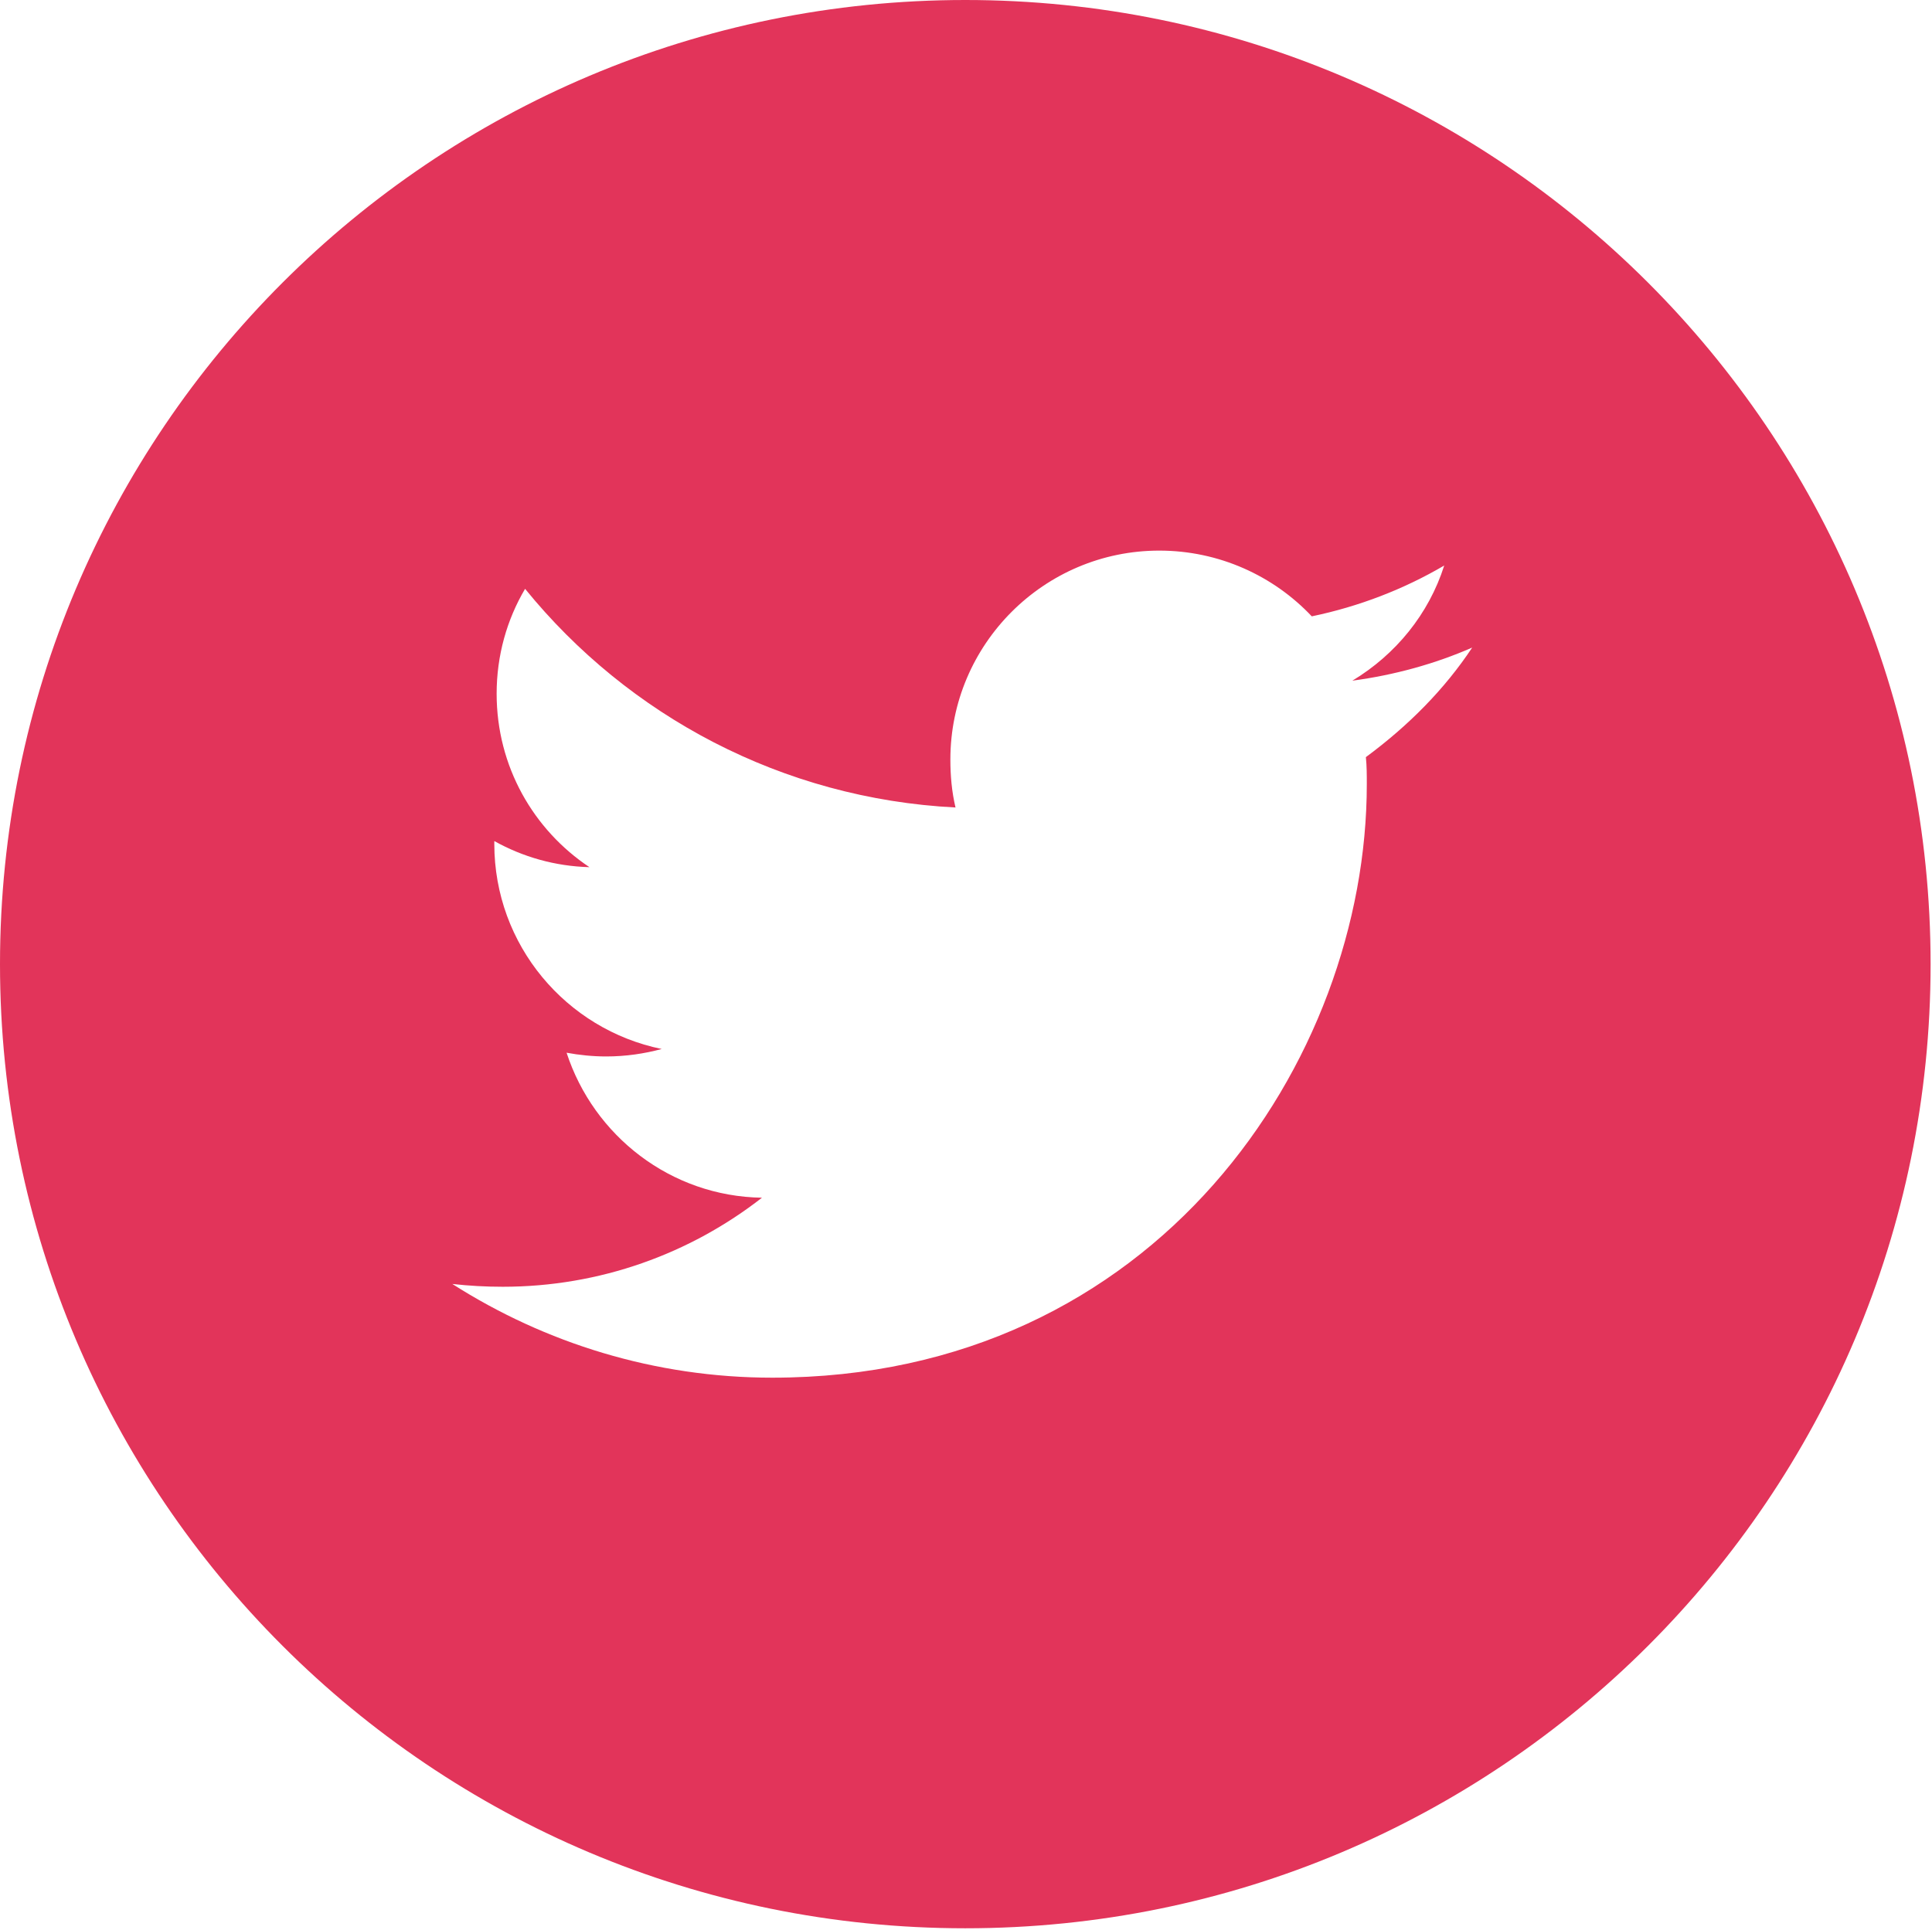 <svg xmlns="http://www.w3.org/2000/svg" width="414.3" height="414" viewBox="0 0 414.3 414"><path d="M207 0c114.3 0 207 92.6 207 206.8s-92.6 206.8-207 206.8S0 321 0 206.8 92.7 0 207 0zm108.7 138.9c-8 3.5-16.7 5.9-25.7 7.1 9.3-5.6 16.4-14.3 19.7-24.7-8.7 5.1-18.3 8.8-28.4 10.9-8.2-8.7-19.9-14.1-32.7-14.1-24.7 0-44.8 20.1-44.8 44.8 0 3.5.3 6.9 1.1 10.3-37.2-1.9-70.2-19.7-92.3-46.9-3.9 6.6-6.1 14.3-6.1 22.5 0 15.6 7.9 29.2 19.9 37.2-7.4-.2-14.3-2.2-20.4-5.6v.6c0 21.7 15.4 39.8 35.9 44-3.7 1-7.7 1.6-11.9 1.6-2.9 0-5.8-.3-8.5-.8 5.8 17.8 22.3 30.8 41.9 31.1-15.4 12-34.7 19.1-55.6 19.1-3.7 0-7.2-.2-10.8-.6 19.9 12.7 43.5 20.1 68.6 20.1 82.4 0 127.5-68.1 127.5-127.3 0-1.9 0-3.9-.2-5.8 9.2-6.8 16.9-14.6 22.8-23.5z" fill="#e2345a"/></svg>